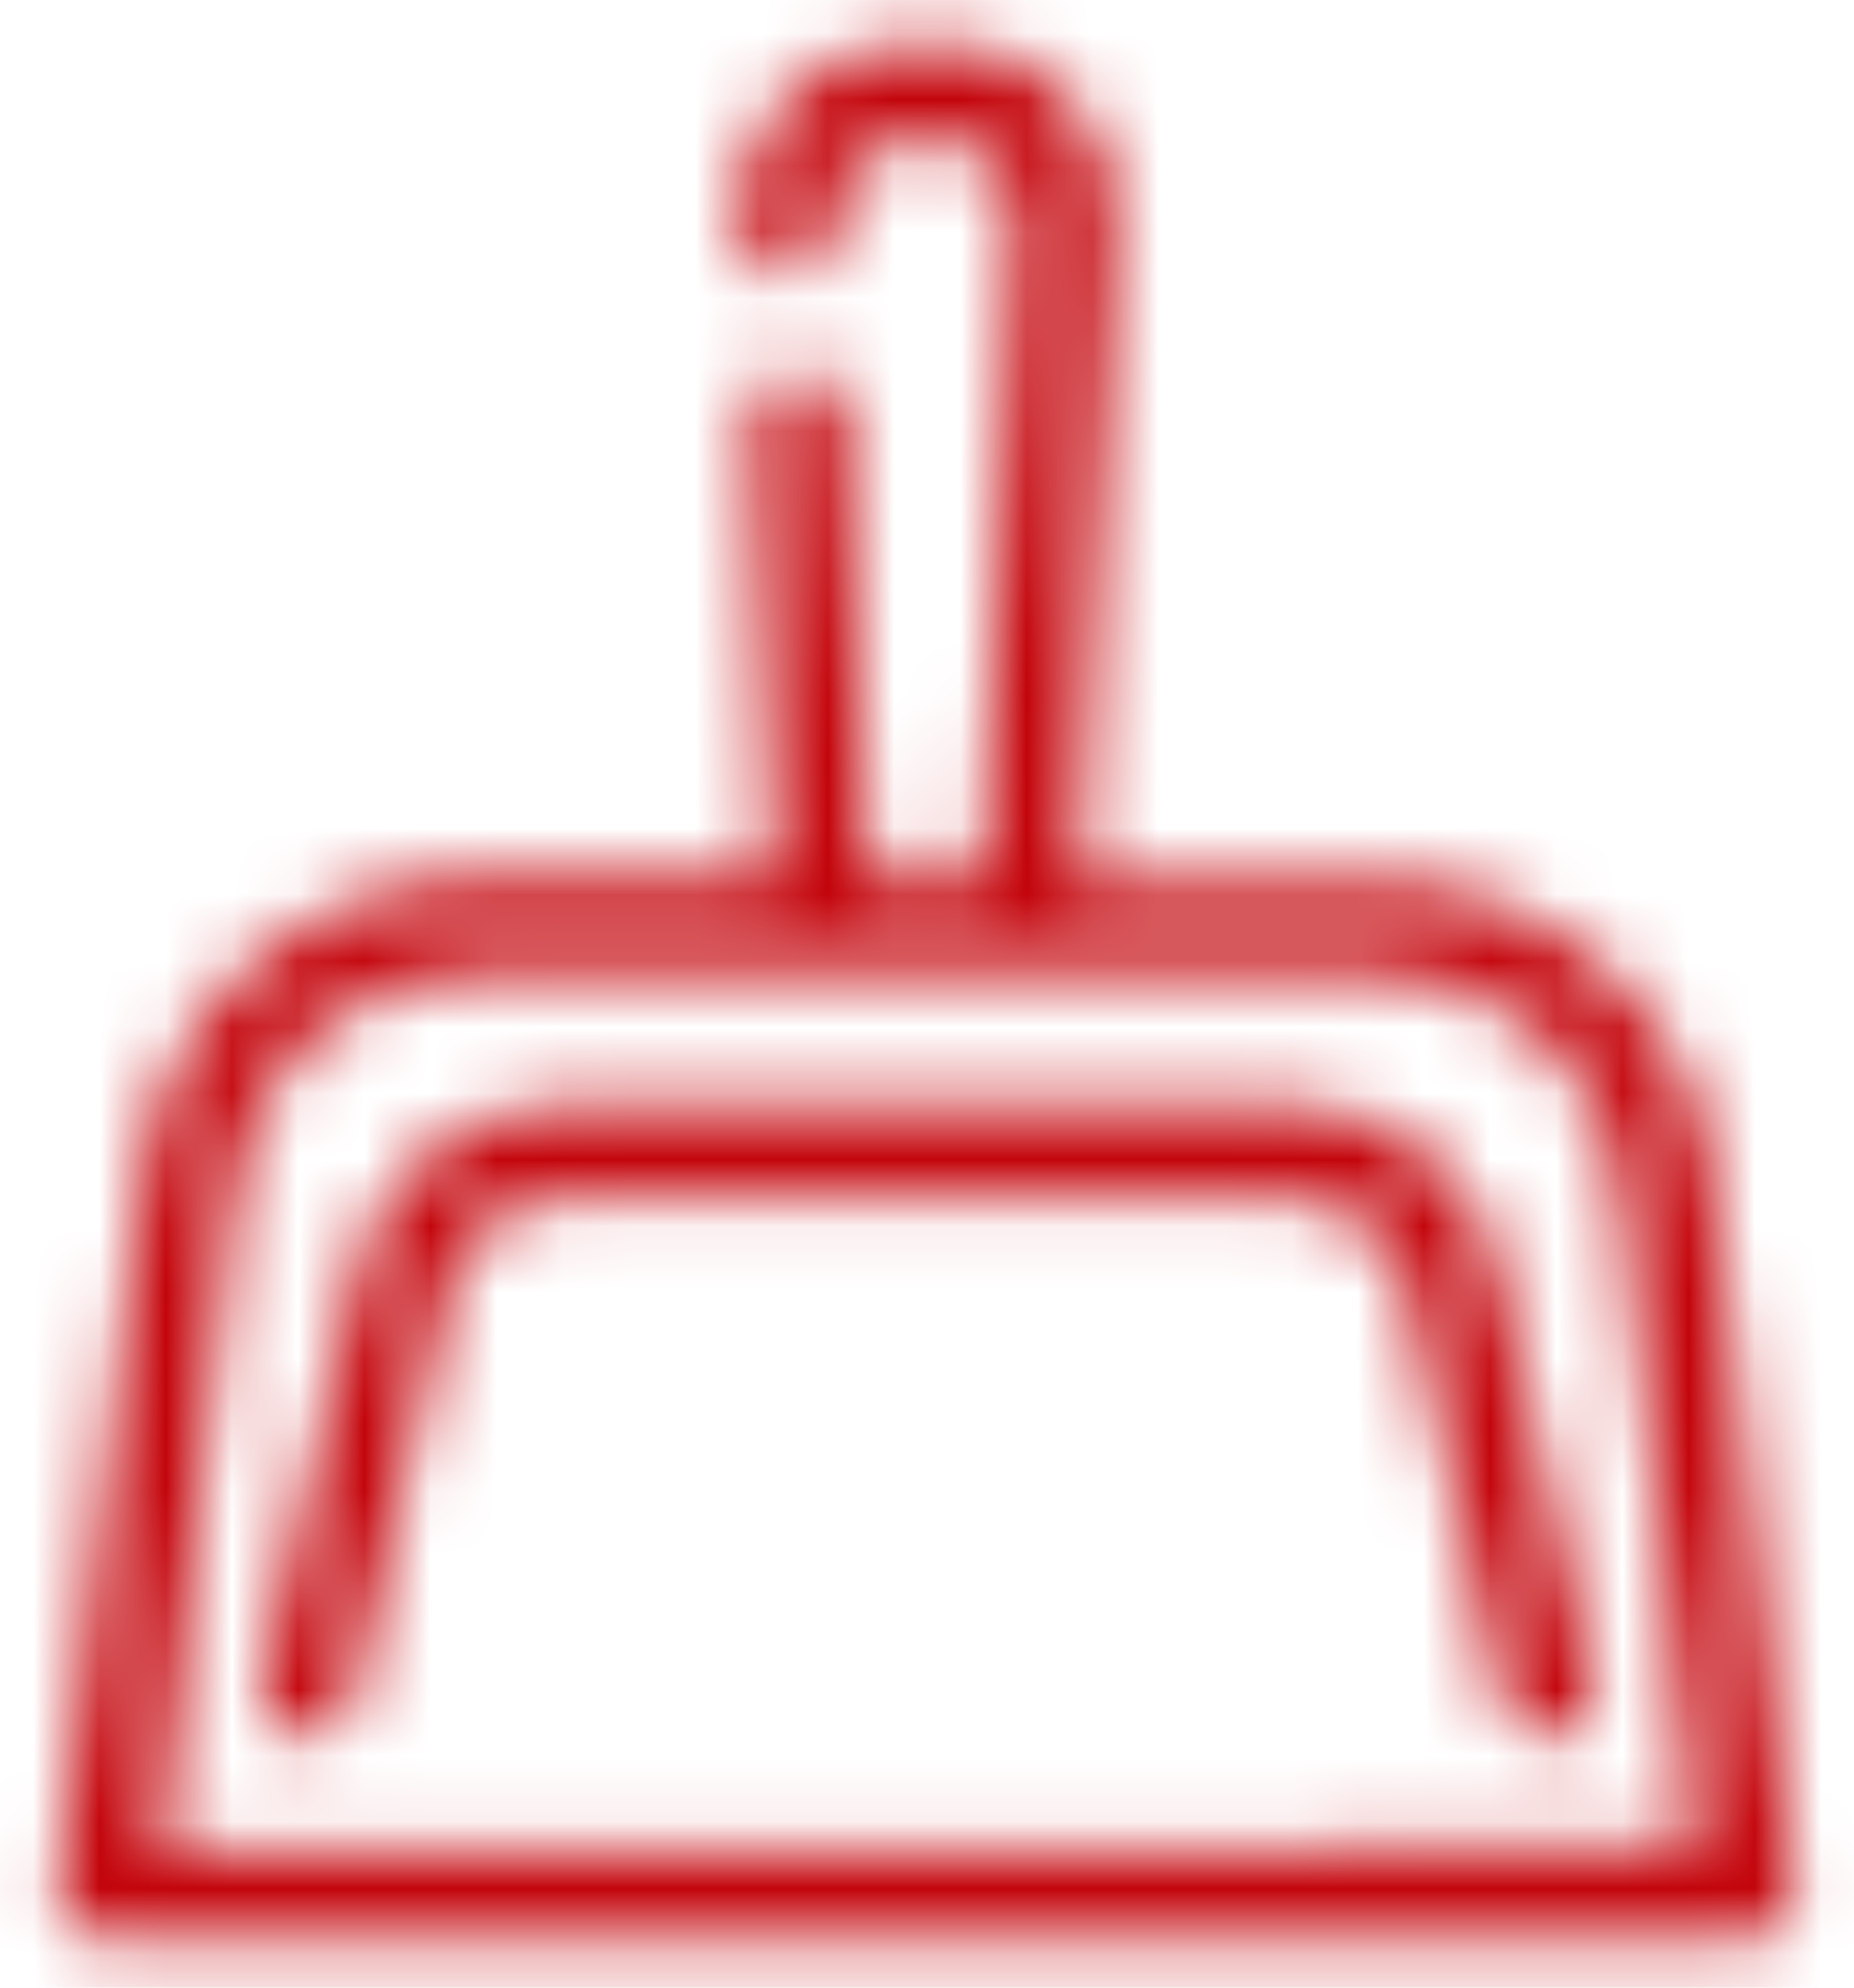 <svg xmlns="http://www.w3.org/2000/svg" xmlns:xlink="http://www.w3.org/1999/xlink" width="28px" height="30px" viewBox="0 0 28 30"><title>img-industry-cleaning_services</title><desc>Created with Sketch.</desc><defs><path d="M27.869,18.812 C27.573,16.241 25.395,14.3 22.806,14.303 L18.288,14.303 L18.812,4.478 C18.897,3.709 18.628,2.944 18.081,2.397 C17.534,1.851 16.769,1.581 16,1.666 C15.231,1.581 14.466,1.851 13.919,2.397 C13.372,2.944 13.103,3.709 13.188,4.478 C13.188,4.866 13.502,5.181 13.891,5.181 C14.279,5.181 14.594,4.866 14.594,4.478 C14.594,3.541 14.988,3.109 15.963,3.109 C16.938,3.109 17.331,3.503 17.331,4.441 L16.844,14.266 L15.119,14.266 L14.772,7.253 C14.754,6.865 14.424,6.565 14.036,6.583 C13.648,6.601 13.348,6.93 13.366,7.319 L13.703,14.266 L9.194,14.266 C6.592,14.265 4.409,16.226 4.131,18.812 L2.875,29.509 C2.848,29.71 2.91,29.911 3.044,30.062 C3.177,30.212 3.368,30.297 3.569,30.297 L28.403,30.297 C28.604,30.297 28.795,30.212 28.928,30.062 C29.062,29.911 29.124,29.71 29.097,29.509 L27.869,18.812 Z M4.431,28.928 L5.528,18.934 C5.743,17.073 7.32,15.669 9.194,15.672 L22.806,15.672 C24.68,15.669 26.257,17.073 26.472,18.934 L27.616,28.891 L4.431,28.928 Z M24.681,20.425 C24.478,18.883 23.18,17.72 21.625,17.688 L10.375,17.688 C8.845,17.727 7.566,18.863 7.347,20.378 L5.959,26.378 C5.877,26.755 6.11,27.129 6.484,27.222 L6.625,27.25 C6.951,27.246 7.232,27.023 7.309,26.706 L8.706,20.688 C8.785,19.813 9.498,19.132 10.375,19.094 L21.625,19.094 C22.5,19.14 23.212,19.816 23.303,20.688 L24.691,26.688 C24.76,27.011 25.044,27.244 25.375,27.25 L25.534,27.25 C25.909,27.157 26.142,26.783 26.059,26.406 L24.681,20.425 Z" id="path-1"></path></defs><g id="Symbols" stroke="none" stroke-width="1" fill="none" fill-rule="evenodd"><g id="icon/industry/cleaning_services" transform="translate(-2, -1)"><mask id="mask-2" fill="white"><use xlink:href="#path-1"></use></mask><g id="icon-industry-cleaning_services" fill-rule="nonzero"></g><g id="color/#C3040B" mask="url(#mask-2)" fill="#C3040B"><rect x="0" y="0" width="32" height="32"></rect></g></g></g></svg>